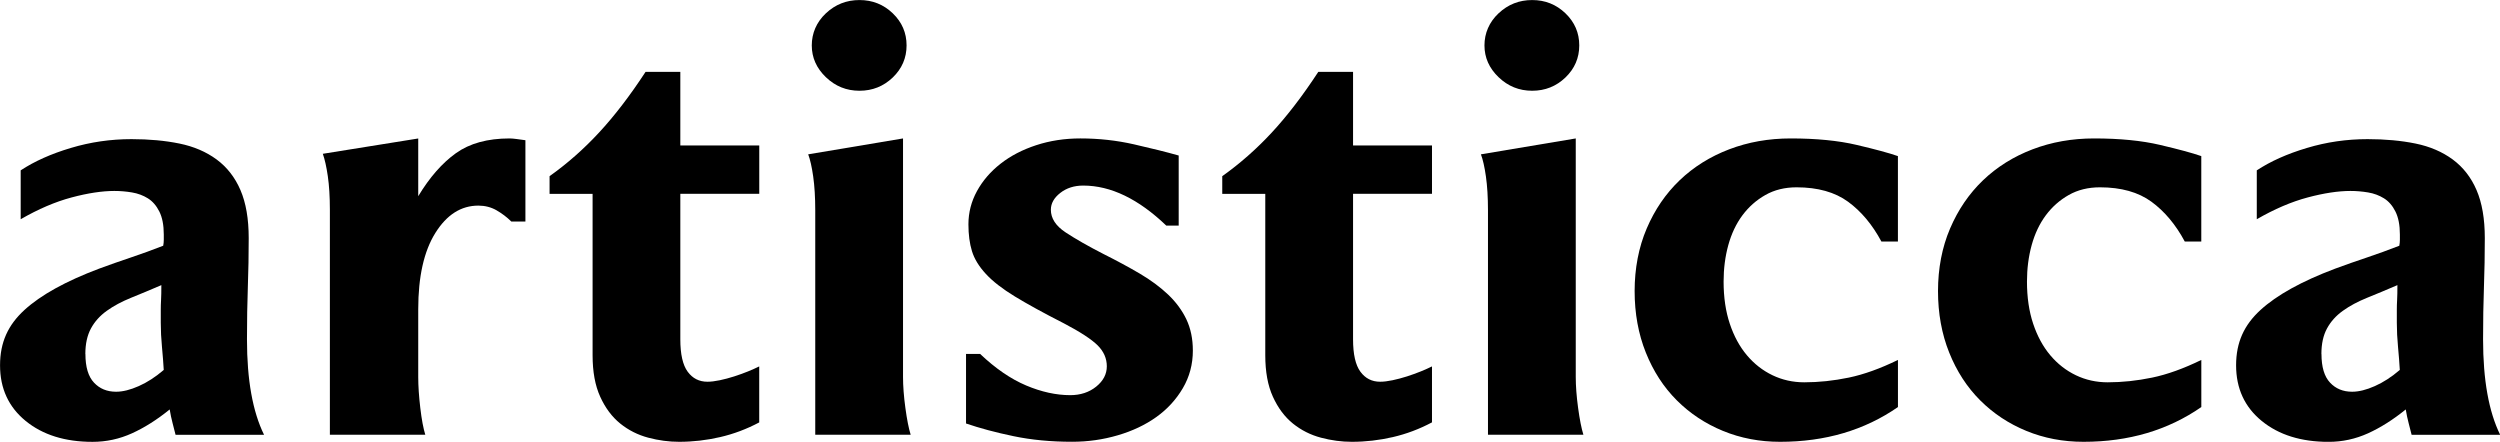 <?xml version="1.0" encoding="UTF-8"?><svg id="Layer_2" xmlns="http://www.w3.org/2000/svg" viewBox="0 0 605.52 107.01"><g id="Layer_1-2"><path d="M42.52,105.3c-.19-.76-.43-1.69-.71-2.78-.29-1.09-.52-2.21-.71-3.35-3.04,2.47-6.09,4.4-9.13,5.78-3.04,1.38-6.23,2.07-9.56,2.07-6.66,0-12.06-1.69-16.19-5.06-4.14-3.38-6.21-7.87-6.21-13.48s1.97-9.8,5.92-13.41c3.95-3.61,9.96-6.94,18.05-9.99,2.57-.95,5.14-1.85,7.7-2.71,2.57-.86,5.18-1.81,7.85-2.85.09-.47.14-.95.14-1.43v-1.28c0-2.28-.36-4.14-1.07-5.56s-1.64-2.5-2.78-3.21c-1.14-.71-2.43-1.19-3.85-1.43-1.43-.24-2.85-.36-4.28-.36-2.95,0-6.4.52-10.34,1.57-3.95,1.05-8.06,2.81-12.34,5.28v-11.84c3.33-2.19,7.37-4,12.13-5.42,4.76-1.43,9.65-2.14,14.7-2.14,4.28,0,8.15.36,11.63,1.07,3.47.71,6.47,2,8.99,3.85,2.52,1.86,4.45,4.33,5.78,7.42,1.33,3.09,2,6.97,2,11.63,0,4-.07,7.94-.21,11.84-.14,3.9-.21,8.13-.21,12.7,0,9.8,1.38,17.5,4.14,23.11h-21.4ZM20.69,85.75c0,3.14.69,5.45,2.07,6.92,1.38,1.48,3.16,2.21,5.35,2.21,1.62,0,3.45-.45,5.49-1.36,2.04-.9,4.07-2.21,6.06-3.92-.1-1.71-.24-3.57-.43-5.56-.19-2-.29-3.95-.29-5.85v-3.14c0-.76.02-1.57.07-2.42.05-.86.07-2.04.07-3.57-2.66,1.14-5.11,2.17-7.35,3.07-2.24.91-4.19,1.95-5.85,3.14-1.67,1.19-2.95,2.62-3.85,4.28-.9,1.67-1.36,3.73-1.36,6.21Z"/><path d="M120.28,50.94c-1.33-.76-2.81-1.14-4.42-1.14-4.19,0-7.66,2.21-10.42,6.63-2.76,4.42-4.14,10.58-4.14,18.48v16.41c0,2.19.17,4.69.5,7.49.33,2.81.74,4.97,1.21,6.49h-23.11v-54.5c0-3.14-.17-5.85-.5-8.13-.33-2.28-.74-4.09-1.21-5.42l23.11-3.71v13.98c2.76-4.57,5.8-8.04,9.13-10.42,3.33-2.38,7.66-3.57,12.98-3.57.47,0,1.05.05,1.71.14.66.1,1.38.19,2.14.29v19.69h-3.42c-1.05-1.04-2.24-1.95-3.57-2.71Z"/><path d="M183.91,102.3c-3.04,1.62-6.21,2.81-9.49,3.57-3.28.76-6.59,1.14-9.92,1.14-2.47,0-4.97-.33-7.49-1-2.52-.67-4.78-1.81-6.78-3.42-2-1.62-3.62-3.78-4.85-6.49-1.24-2.71-1.85-6.06-1.85-10.06v-39.09h-10.42v-4.28c4.28-3.04,8.28-6.56,11.98-10.56,3.71-4,7.47-8.89,11.27-14.7h8.42v17.83h19.12v11.7h-19.12v35.24c0,3.62.59,6.23,1.78,7.85,1.19,1.62,2.78,2.43,4.78,2.43.86,0,1.85-.12,3-.36,1.14-.24,2.3-.55,3.49-.93,1.19-.38,2.3-.79,3.35-1.21,1.04-.43,1.95-.83,2.71-1.21v13.55Z"/><path d="M218.72,91.31c0,2.19.19,4.69.57,7.49.38,2.81.81,4.97,1.28,6.49h-23.11v-54.36c0-3.14-.17-5.87-.5-8.2-.33-2.33-.74-4.11-1.21-5.35l22.97-3.85v57.78ZM219.58,10.99c0,3.04-1.12,5.64-3.35,7.78-2.24,2.14-4.92,3.21-8.06,3.21s-5.85-1.09-8.13-3.28c-2.28-2.19-3.42-4.75-3.42-7.7s1.14-5.64,3.42-7.78c2.28-2.14,4.99-3.21,8.13-3.21s5.83,1.07,8.06,3.21c2.23,2.14,3.35,4.73,3.35,7.78Z"/><path d="M288.92,84.89c0,3.33-.81,6.37-2.43,9.13-1.62,2.76-3.76,5.09-6.42,6.99-2.66,1.9-5.78,3.38-9.34,4.42-3.57,1.05-7.25,1.57-11.06,1.57-5.14,0-9.87-.45-14.2-1.36-4.33-.9-8.16-1.93-11.49-3.07v-16.84h3.42c3.71,3.52,7.42,6.06,11.13,7.63,3.71,1.57,7.28,2.35,10.7,2.35,2.47,0,4.57-.69,6.28-2.07,1.71-1.38,2.57-3.02,2.57-4.92s-.74-3.59-2.21-5.06c-1.48-1.47-4.21-3.26-8.2-5.35-4.85-2.47-8.8-4.64-11.84-6.49-3.04-1.85-5.4-3.68-7.06-5.49-1.67-1.81-2.78-3.64-3.35-5.49-.57-1.85-.86-4.02-.86-6.49,0-2.85.69-5.54,2.07-8.06,1.38-2.52,3.28-4.73,5.71-6.63,2.42-1.9,5.3-3.4,8.63-4.49,3.33-1.09,6.89-1.64,10.7-1.64,4.47,0,8.8.48,12.98,1.43,4.18.95,7.8,1.85,10.84,2.71v16.98h-3c-6.75-6.47-13.46-9.7-20.12-9.7-2.19,0-4.04.59-5.56,1.78-1.52,1.19-2.28,2.55-2.28,4.07,0,2.09,1.19,3.92,3.57,5.49,2.38,1.57,5.42,3.31,9.13,5.21,3.23,1.62,6.18,3.21,8.85,4.78,2.66,1.57,4.94,3.26,6.85,5.07,1.9,1.81,3.38,3.81,4.42,5.99,1.04,2.19,1.57,4.71,1.57,7.56Z"/><path d="M346.84,102.3c-3.04,1.62-6.21,2.81-9.49,3.57-3.28.76-6.59,1.14-9.92,1.14-2.47,0-4.97-.33-7.49-1-2.52-.67-4.78-1.81-6.78-3.42-2-1.62-3.62-3.78-4.85-6.49-1.24-2.71-1.85-6.06-1.85-10.06v-39.09h-10.42v-4.28c4.28-3.04,8.28-6.56,11.99-10.56,3.71-4,7.47-8.89,11.27-14.7h8.42v17.83h19.12v11.7h-19.12v35.24c0,3.62.59,6.23,1.78,7.85,1.19,1.62,2.78,2.43,4.78,2.43.86,0,1.86-.12,3-.36,1.14-.24,2.3-.55,3.5-.93,1.19-.38,2.3-.79,3.35-1.21,1.05-.43,1.95-.83,2.71-1.21v13.55Z"/><path d="M381.66,91.31c0,2.19.19,4.69.57,7.49.38,2.81.81,4.97,1.28,6.49h-23.11v-54.36c0-3.14-.17-5.87-.5-8.2-.33-2.33-.74-4.11-1.21-5.35l22.97-3.85v57.78ZM382.51,10.99c0,3.04-1.12,5.64-3.35,7.78-2.24,2.14-4.92,3.21-8.06,3.21s-5.85-1.09-8.13-3.28c-2.28-2.19-3.42-4.75-3.42-7.7s1.14-5.64,3.42-7.78c2.28-2.14,4.99-3.21,8.13-3.21s5.83,1.07,8.06,3.21c2.23,2.14,3.35,4.73,3.35,7.78Z"/><path d="M459.7,98.59c-8.09,5.61-17.6,8.42-28.54,8.42-4.95,0-9.56-.88-13.84-2.64s-8.01-4.23-11.2-7.42c-3.19-3.19-5.68-7.04-7.49-11.56-1.81-4.52-2.71-9.49-2.71-14.91s.97-10.56,2.92-15.12c1.95-4.57,4.61-8.46,7.99-11.7,3.38-3.23,7.37-5.73,11.98-7.49,4.61-1.76,9.58-2.64,14.91-2.64,6.18,0,11.51.52,15.98,1.57,4.47,1.05,7.8,1.95,9.99,2.71v20.69h-4c-2.19-4.09-4.88-7.3-8.06-9.63-3.19-2.33-7.35-3.5-12.48-3.5-2.85,0-5.38.62-7.56,1.86-2.19,1.24-4.04,2.88-5.56,4.92-1.52,2.05-2.66,4.45-3.42,7.21-.76,2.76-1.14,5.71-1.14,8.85,0,3.8.5,7.21,1.5,10.2,1,3,2.38,5.54,4.14,7.63,1.76,2.09,3.83,3.71,6.21,4.85,2.38,1.14,4.94,1.71,7.7,1.71,3.52,0,7.11-.38,10.77-1.14,3.66-.76,7.63-2.19,11.91-4.28v11.41Z"/><path d="M533.18,98.59c-8.09,5.61-17.6,8.42-28.54,8.42-4.95,0-9.56-.88-13.84-2.64s-8.01-4.23-11.2-7.42c-3.19-3.19-5.68-7.04-7.49-11.56-1.81-4.52-2.71-9.49-2.71-14.91s.97-10.56,2.92-15.12c1.95-4.57,4.61-8.46,7.99-11.7,3.38-3.23,7.37-5.73,11.98-7.49,4.61-1.76,9.58-2.64,14.91-2.64,6.18,0,11.51.52,15.98,1.57,4.47,1.05,7.8,1.95,9.99,2.71v20.69h-4c-2.19-4.09-4.88-7.3-8.06-9.63-3.19-2.33-7.35-3.5-12.48-3.5-2.85,0-5.38.62-7.56,1.86-2.19,1.24-4.04,2.88-5.56,4.92-1.52,2.05-2.66,4.45-3.42,7.21-.76,2.76-1.14,5.71-1.14,8.85,0,3.8.5,7.21,1.5,10.2,1,3,2.38,5.54,4.14,7.63,1.76,2.09,3.83,3.71,6.21,4.85,2.38,1.14,4.94,1.71,7.7,1.71,3.52,0,7.11-.38,10.77-1.14,3.66-.76,7.63-2.19,11.91-4.28v11.41Z"/><path d="M584.11,105.3c-.19-.76-.43-1.69-.71-2.78-.29-1.09-.52-2.21-.71-3.35-3.04,2.47-6.09,4.4-9.13,5.78-3.05,1.38-6.23,2.07-9.56,2.07-6.66,0-12.06-1.69-16.19-5.06-4.14-3.38-6.21-7.87-6.21-13.48s1.97-9.8,5.92-13.41c3.95-3.61,9.96-6.94,18.05-9.99,2.57-.95,5.14-1.85,7.71-2.71,2.57-.86,5.18-1.81,7.85-2.85.09-.47.14-.95.14-1.43v-1.28c0-2.28-.36-4.14-1.07-5.56-.71-1.43-1.64-2.5-2.78-3.21-1.14-.71-2.42-1.19-3.85-1.43-1.43-.24-2.85-.36-4.28-.36-2.95,0-6.4.52-10.34,1.57-3.95,1.05-8.06,2.81-12.34,5.28v-11.84c3.33-2.19,7.37-4,12.13-5.42,4.75-1.43,9.65-2.14,14.7-2.14,4.28,0,8.15.36,11.63,1.07,3.47.71,6.47,2,8.99,3.85,2.52,1.86,4.45,4.33,5.78,7.42,1.33,3.09,2,6.97,2,11.63,0,4-.07,7.94-.21,11.84-.14,3.9-.21,8.13-.21,12.7,0,9.8,1.38,17.5,4.14,23.11h-21.4ZM562.28,85.75c0,3.14.69,5.45,2.07,6.92,1.38,1.48,3.16,2.21,5.35,2.21,1.62,0,3.45-.45,5.49-1.36,2.04-.9,4.07-2.21,6.06-3.92-.1-1.71-.24-3.57-.43-5.56-.19-2-.29-3.95-.29-5.85v-3.14c0-.76.02-1.57.07-2.42.05-.86.07-2.04.07-3.57-2.66,1.14-5.11,2.17-7.35,3.07-2.24.91-4.19,1.95-5.85,3.14-1.67,1.19-2.95,2.62-3.85,4.28-.91,1.67-1.36,3.73-1.36,6.21Z"/></g></svg>